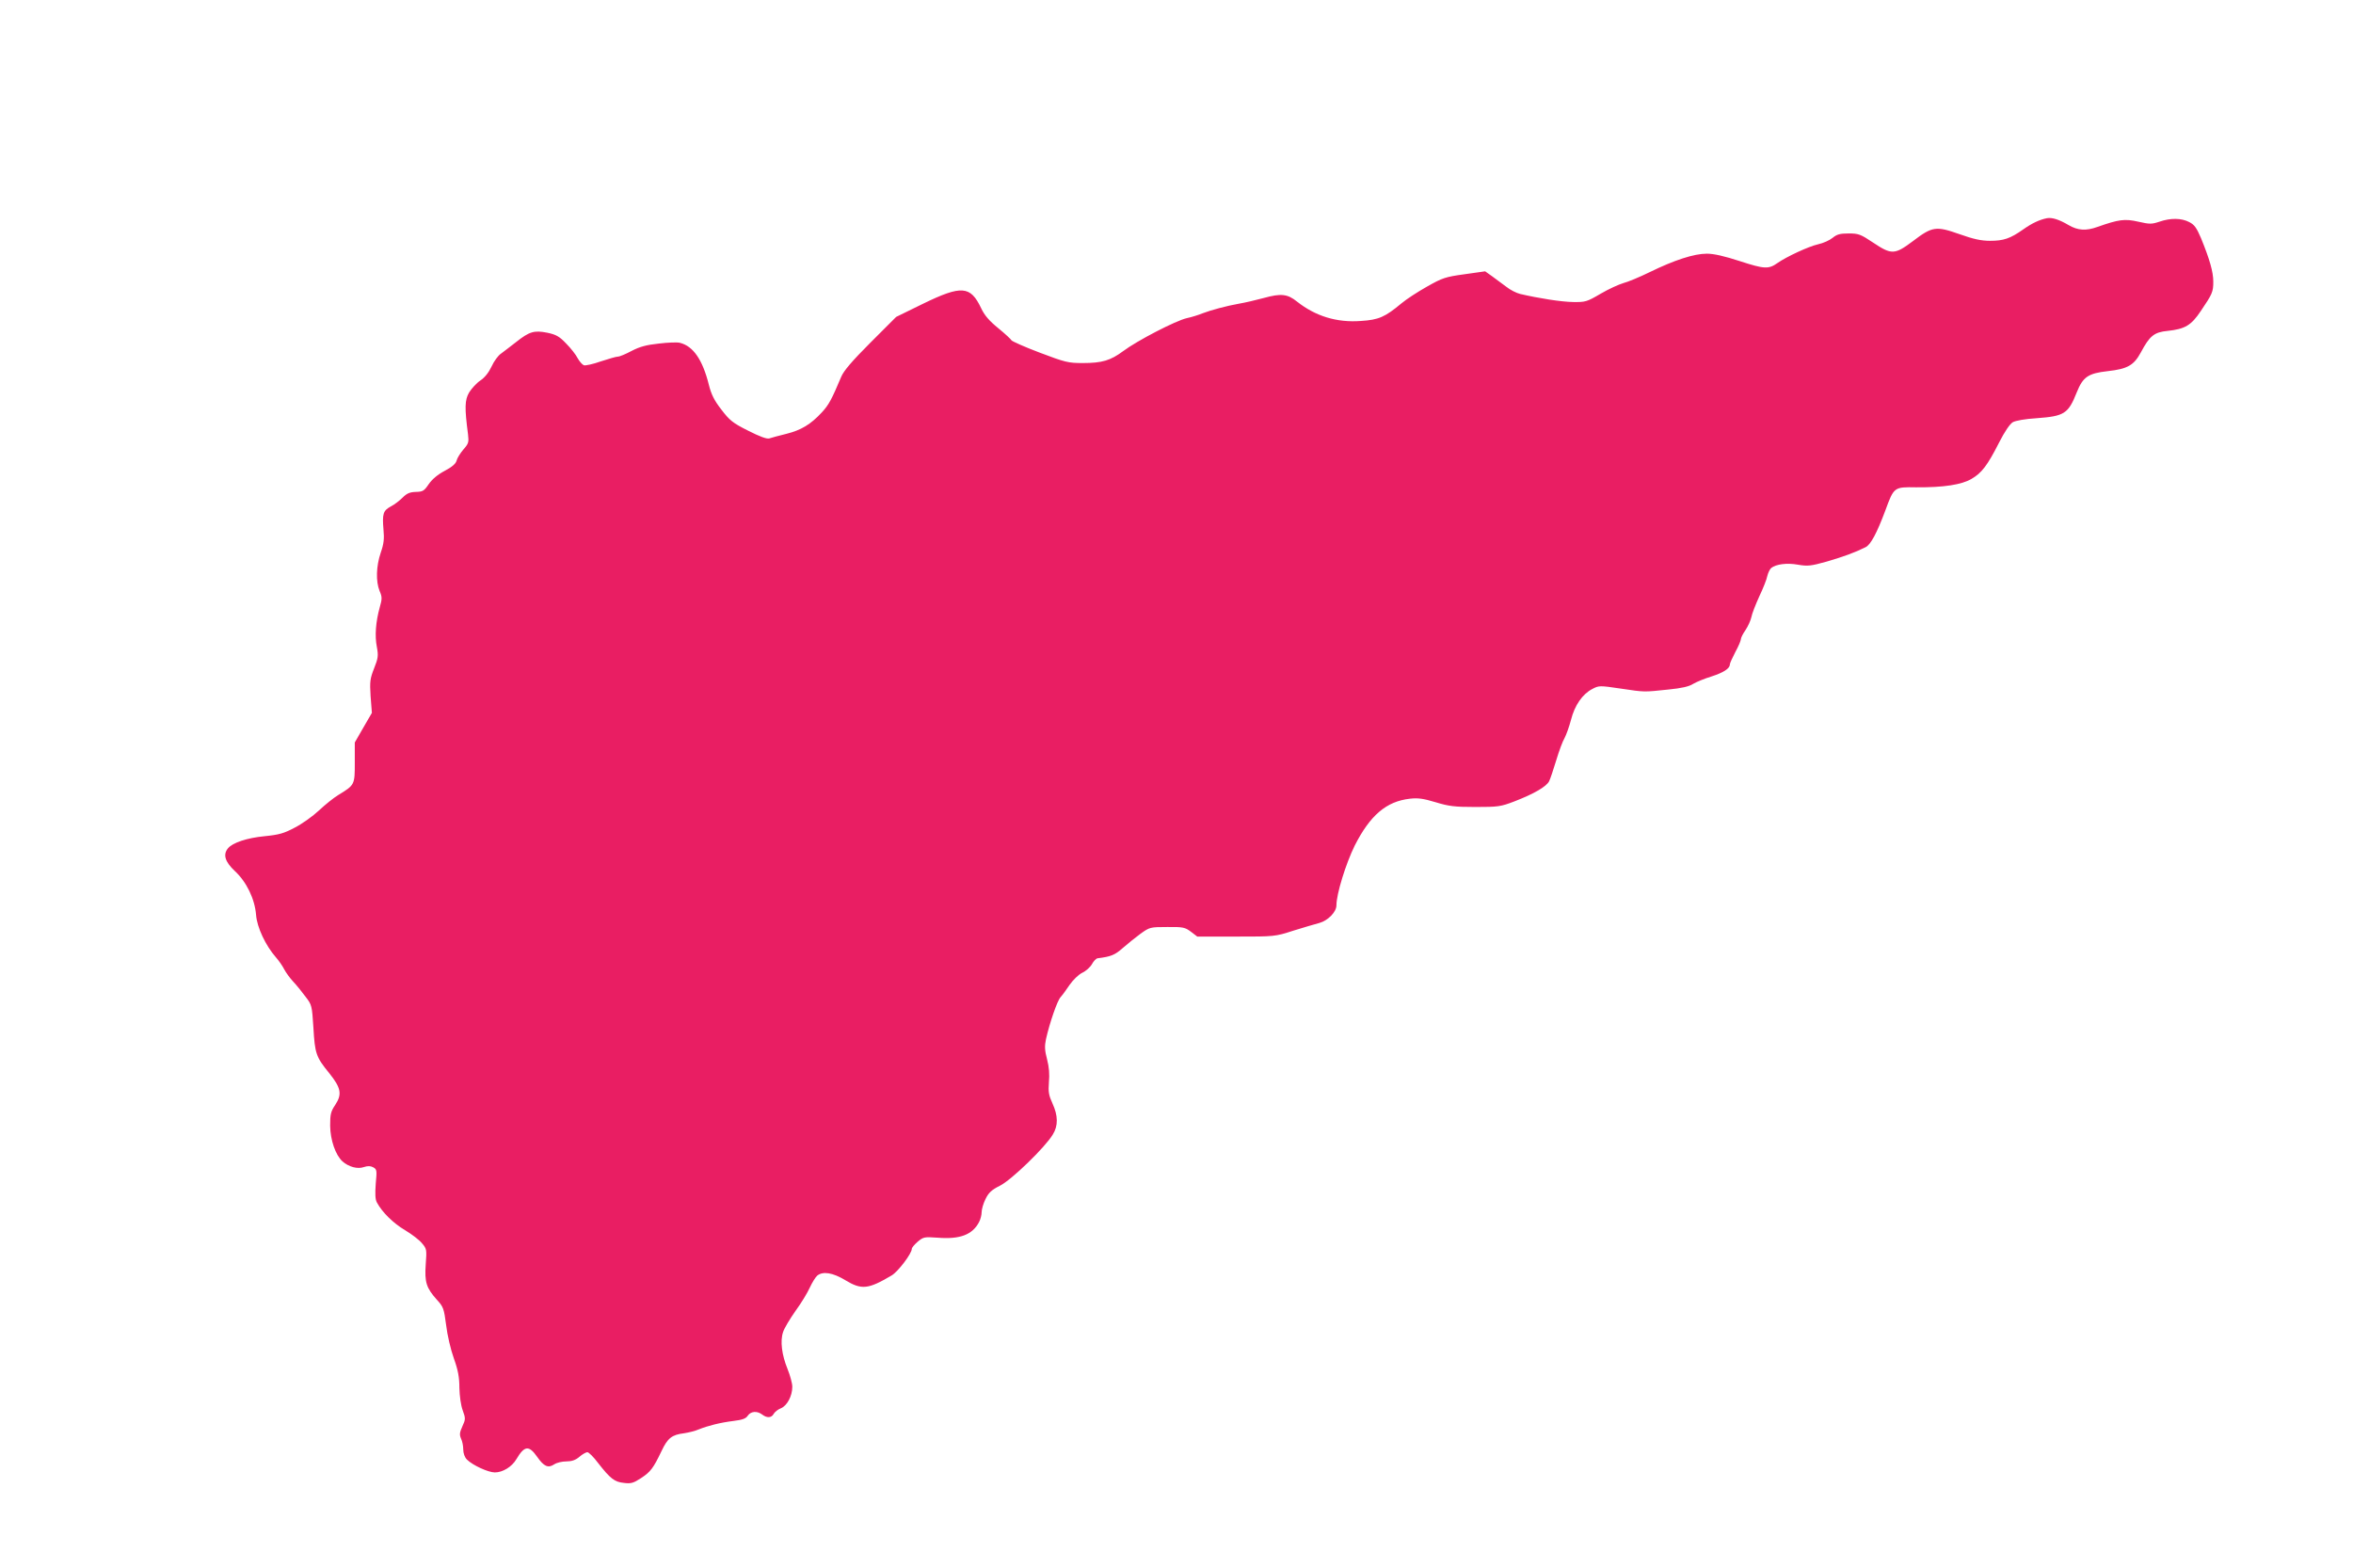 <?xml version="1.0" standalone="no"?>
<!DOCTYPE svg PUBLIC "-//W3C//DTD SVG 20010904//EN"
 "http://www.w3.org/TR/2001/REC-SVG-20010904/DTD/svg10.dtd">
<svg version="1.0" xmlns="http://www.w3.org/2000/svg"
 width="1280pt" height="853pt" viewBox="0 0 1280 853"
 preserveAspectRatio="xMidYMid meet">
<g transform="translate(0,853) scale(0.1,-0.1)"
fill="#e91e63" stroke="none">
<path d="M11135 7343 c-40 -8 -81 -27 -129 -61 -71 -50 -107 -62 -180 -62 -49
0 -90 9 -166 36 -128 45 -148 43 -253 -37 -100 -75 -117 -76 -217 -9 -69 46
-80 50 -134 50 -47 0 -64 -5 -87 -24 -16 -13 -51 -29 -79 -35 -50 -11 -171
-67 -221 -102 -48 -34 -71 -33 -203 10 -86 28 -143 41 -181 41 -70 0 -177 -35
-310 -100 -55 -27 -120 -54 -144 -60 -24 -7 -80 -32 -124 -58 -75 -44 -83 -46
-150 -45 -64 1 -185 20 -288 44 -20 5 -54 22 -75 39 -21 16 -56 42 -77 57
l-38 27 -113 -16 c-103 -14 -120 -20 -203 -67 -50 -28 -113 -69 -139 -91 -90
-75 -124 -90 -221 -96 -131 -10 -247 26 -347 105 -52 42 -87 46 -181 20 -44
-12 -105 -26 -135 -31 -68 -12 -153 -35 -200 -53 -19 -8 -57 -20 -85 -26 -60
-14 -269 -122 -345 -179 -69 -51 -114 -65 -220 -65 -79 0 -95 4 -235 57 -82
31 -151 62 -153 67 -2 5 -34 35 -72 66 -49 40 -75 70 -93 109 -58 122 -107
125 -315 24 l-147 -72 -140 -140 c-100 -100 -146 -154 -159 -186 -51 -121 -67
-152 -105 -193 -61 -66 -113 -97 -193 -117 -40 -10 -82 -21 -93 -25 -14 -4
-52 10 -115 42 -84 42 -101 56 -146 115 -39 50 -55 83 -68 135 -34 136 -85
210 -157 228 -14 4 -66 2 -115 -4 -67 -7 -104 -17 -148 -40 -32 -17 -65 -31
-75 -31 -9 0 -50 -12 -93 -26 -42 -15 -84 -24 -92 -21 -9 4 -24 21 -34 39 -9
18 -37 54 -62 79 -37 39 -55 49 -103 59 -71 14 -97 7 -171 -52 -30 -24 -67
-51 -81 -62 -15 -10 -38 -41 -51 -70 -15 -32 -37 -60 -61 -76 -21 -14 -48 -44
-61 -65 -24 -41 -25 -83 -6 -228 5 -43 3 -50 -25 -82 -17 -20 -34 -47 -37 -60
-4 -17 -24 -35 -66 -57 -38 -20 -68 -46 -86 -72 -25 -37 -32 -41 -70 -42 -33
-1 -49 -8 -72 -31 -16 -16 -44 -38 -64 -48 -42 -23 -47 -40 -40 -125 5 -51 2
-78 -15 -127 -25 -74 -27 -156 -6 -208 14 -32 14 -43 1 -88 -22 -79 -28 -156
-16 -216 9 -49 7 -61 -15 -117 -22 -56 -24 -71 -19 -152 l7 -90 -47 -81 -46
-80 0 -109 c0 -122 0 -122 -90 -177 -25 -15 -72 -53 -105 -84 -33 -31 -92 -73
-131 -93 -60 -32 -86 -39 -165 -47 -94 -9 -174 -35 -199 -66 -28 -34 -16 -73
37 -123 64 -59 109 -152 116 -239 5 -68 52 -167 108 -231 16 -18 36 -47 45
-65 9 -17 31 -48 49 -67 18 -19 48 -56 67 -82 35 -45 35 -49 43 -170 8 -139
14 -158 86 -246 64 -80 71 -114 33 -172 -25 -37 -28 -52 -28 -114 1 -78 29
-159 67 -194 34 -30 82 -43 116 -31 21 7 36 7 51 -1 20 -11 21 -16 14 -89 -4
-56 -3 -85 6 -102 29 -54 89 -113 153 -151 37 -22 79 -54 93 -72 25 -29 26
-34 20 -113 -7 -98 3 -129 60 -193 36 -39 39 -48 51 -139 6 -53 25 -134 42
-181 23 -64 30 -103 30 -160 1 -44 8 -95 18 -122 16 -44 16 -49 -2 -88 -15
-33 -16 -45 -7 -66 7 -14 12 -40 12 -59 0 -21 8 -43 20 -55 31 -31 116 -70
152 -70 43 0 93 31 117 72 44 74 68 77 113 13 37 -53 60 -63 93 -41 13 9 43
16 66 16 29 0 50 7 71 25 16 14 36 25 43 25 8 0 34 -26 58 -58 67 -86 90 -104
141 -109 38 -5 52 -1 93 26 52 34 67 54 112 148 33 70 56 88 122 96 26 4 62
13 80 21 50 20 116 37 189 46 49 6 68 13 78 29 17 24 50 27 78 6 26 -20 51
-19 63 4 6 10 23 24 39 30 34 14 62 67 62 117 0 19 -12 62 -26 97 -31 76 -41
152 -24 201 6 20 37 71 67 114 31 42 66 100 78 127 13 28 31 57 40 65 31 26
85 17 153 -24 89 -54 125 -50 253 26 35 21 109 119 109 144 0 7 15 24 32 39
31 26 36 27 108 22 122 -10 190 16 226 85 8 15 14 39 14 54 0 15 9 47 21 71
17 35 33 50 79 73 62 31 245 208 287 278 30 48 29 103 -2 170 -20 44 -23 62
-19 115 4 42 1 82 -10 124 -13 49 -14 72 -6 110 20 89 61 208 79 228 10 11 32
41 50 68 19 27 48 55 68 65 20 9 44 31 53 47 9 17 23 31 31 32 73 9 94 18 137
56 26 23 70 58 97 78 49 35 52 36 145 36 87 1 97 -2 129 -26 l34 -26 211 0
c209 0 212 0 311 32 55 17 119 36 142 42 47 13 93 60 93 96 0 62 51 226 99
324 84 166 173 242 301 256 43 5 73 1 139 -19 72 -22 104 -26 217 -26 123 0
138 2 211 30 109 42 175 81 190 110 7 14 24 66 39 115 15 50 35 104 45 120 9
17 25 61 35 99 20 79 62 140 116 168 36 19 40 19 155 2 134 -20 124 -19 259
-5 71 7 112 16 135 31 19 11 63 29 99 40 65 21 100 43 100 65 0 7 14 37 30 68
17 31 30 62 30 69 0 8 11 30 25 50 14 21 28 52 32 70 3 18 23 69 43 113 21 44
41 94 44 112 4 17 14 37 21 43 26 21 86 29 146 18 53 -9 70 -7 156 17 89 26
153 49 211 78 28 13 62 77 108 200 47 128 47 128 168 126 149 -1 247 14 301
46 55 32 86 72 150 198 30 59 58 100 74 110 16 9 67 18 131 22 149 11 171 24
217 140 34 85 62 104 169 116 108 12 142 32 180 102 48 90 72 110 146 117 94
10 128 30 180 108 63 93 68 104 68 160 0 53 -20 122 -67 237 -24 56 -36 73
-64 87 -42 22 -101 23 -162 2 -42 -14 -53 -14 -115 0 -74 17 -107 12 -221 -28
-63 -23 -108 -20 -159 10 -51 30 -89 42 -117 37z"/>
</g>
</svg>
